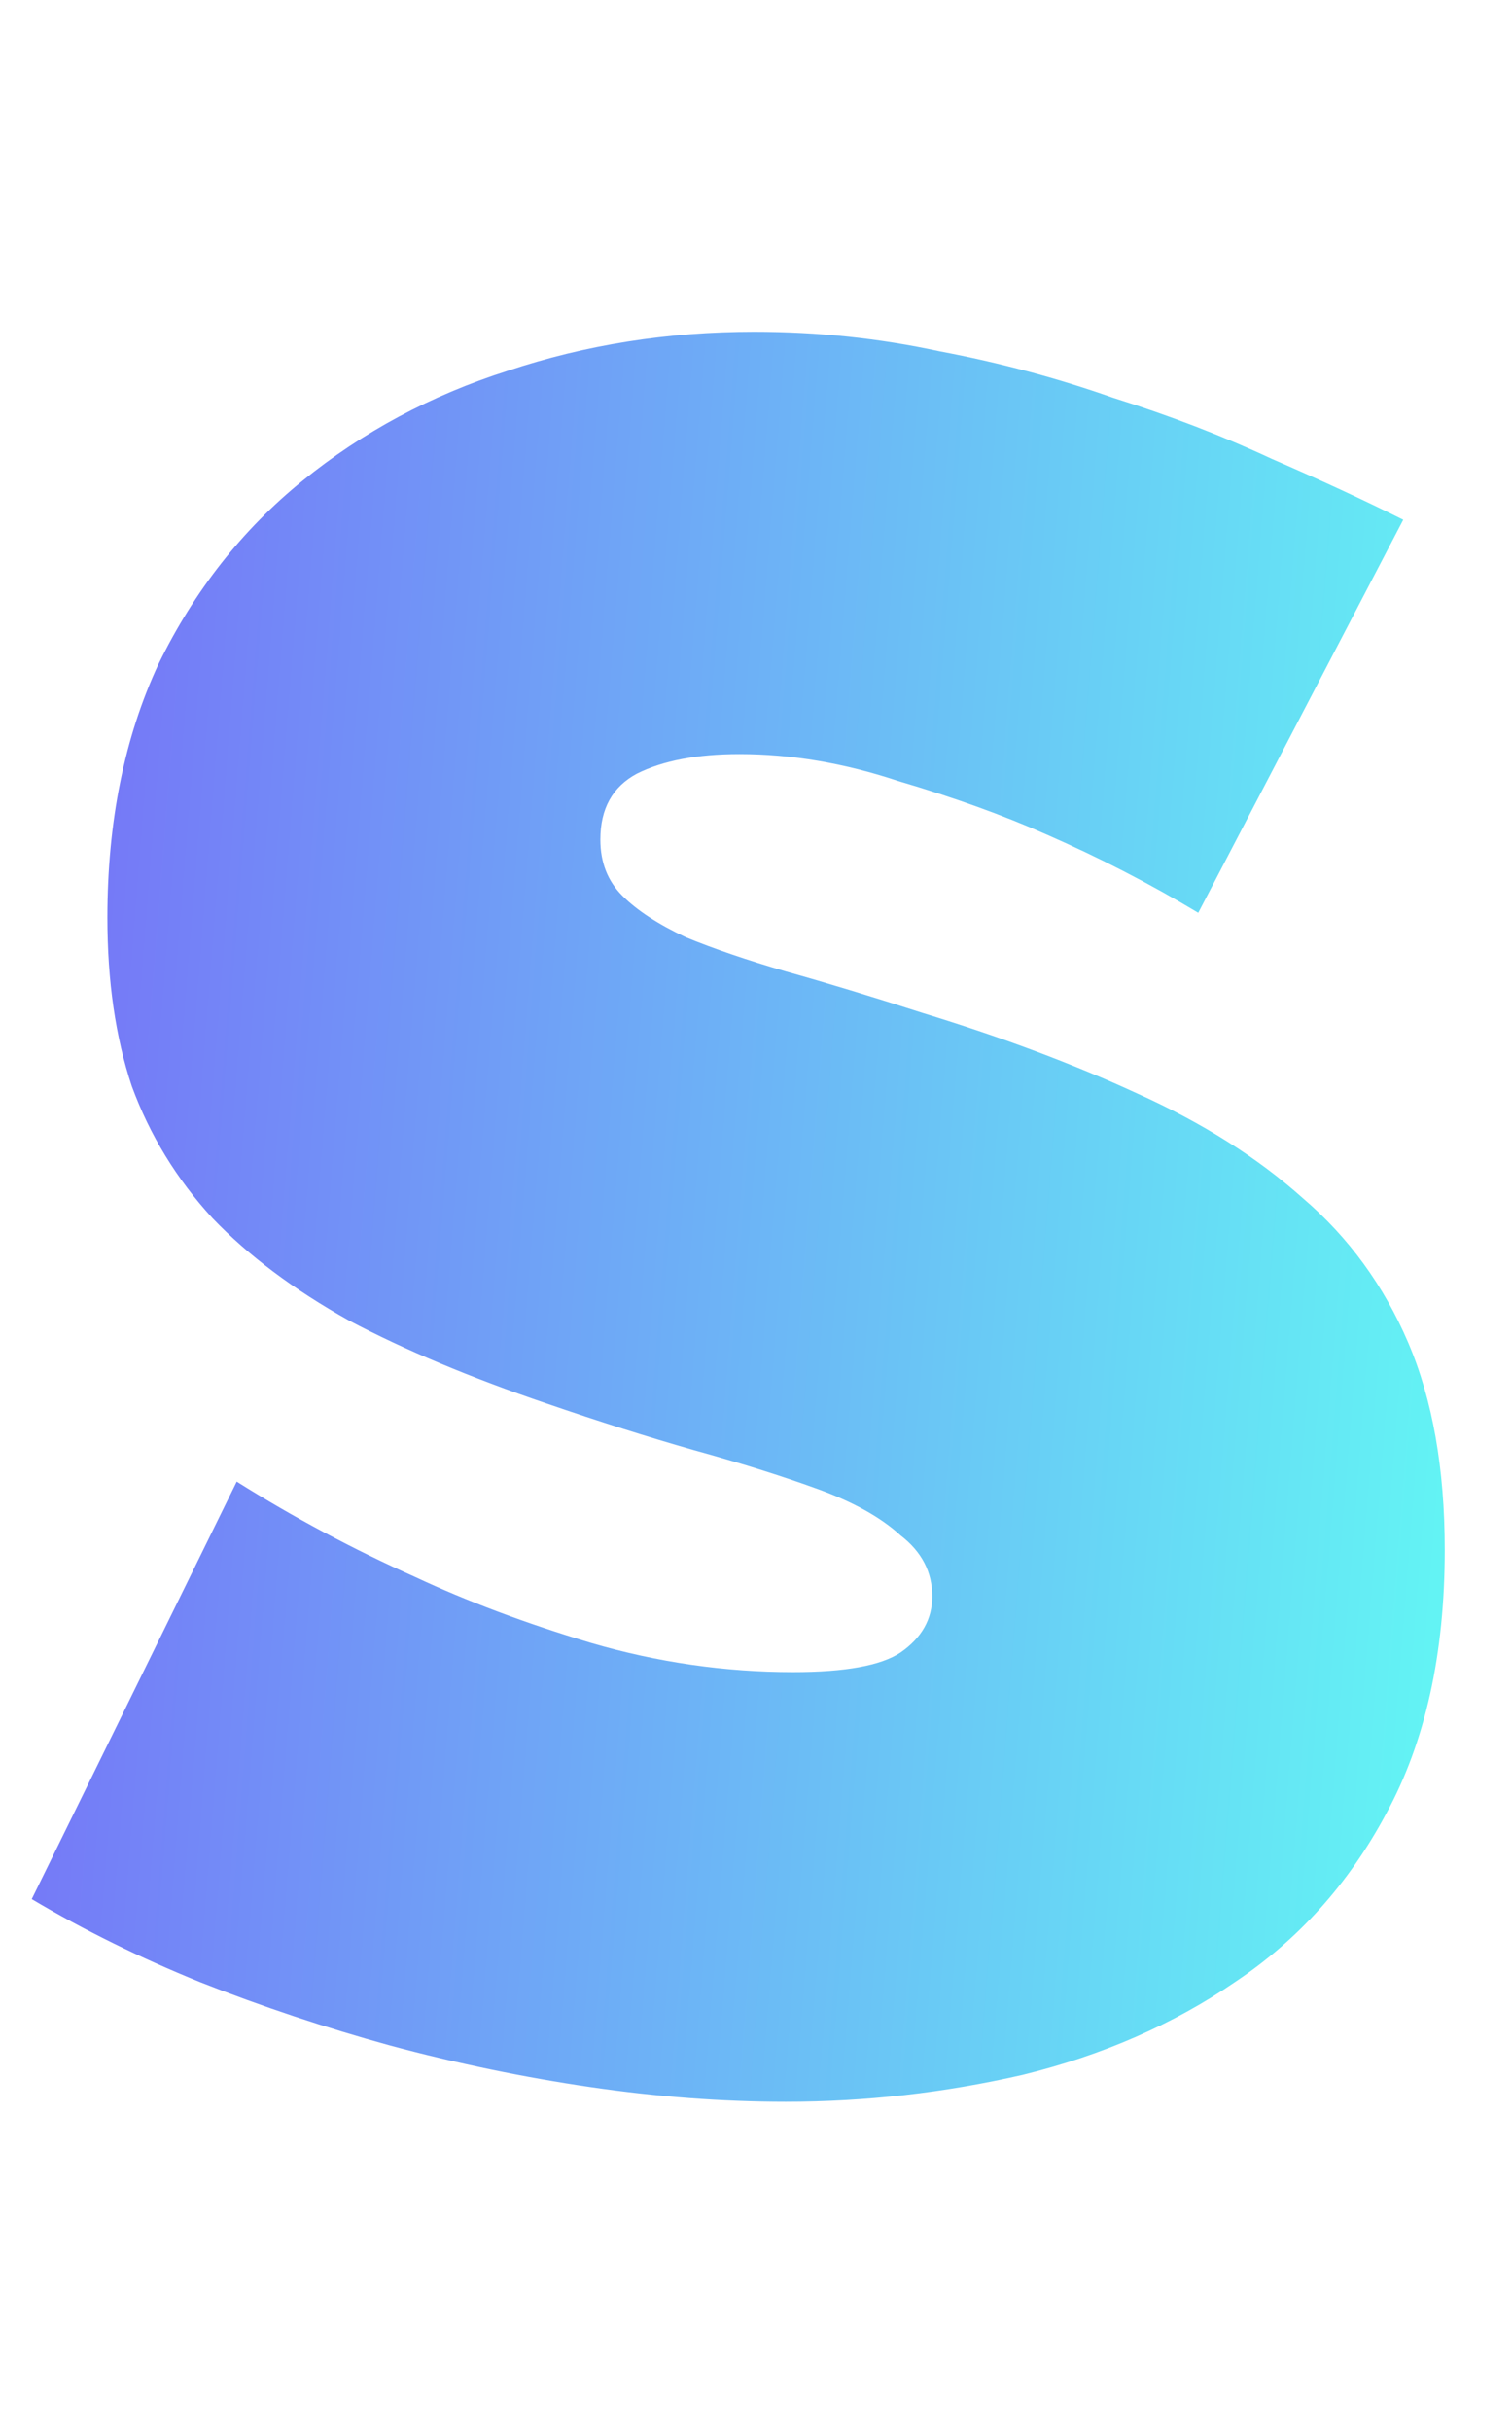 <?xml version="1.0" encoding="UTF-8"?> <svg xmlns="http://www.w3.org/2000/svg" width="56" height="90" viewBox="0 0 56 90" fill="none"> <path d="M44.38 33.795C42.572 32.711 40.704 31.747 38.776 30.903C37.149 30.18 35.311 29.517 33.262 28.915C31.274 28.252 29.315 27.92 27.387 27.92C25.82 27.92 24.555 28.161 23.591 28.643C22.687 29.125 22.235 29.939 22.235 31.084C22.235 31.927 22.506 32.62 23.049 33.163C23.591 33.705 24.374 34.217 25.398 34.699C26.423 35.121 27.658 35.543 29.104 35.965C30.611 36.386 32.298 36.899 34.166 37.501C37.119 38.405 39.77 39.399 42.12 40.484C44.53 41.569 46.579 42.864 48.266 44.371C49.953 45.817 51.249 47.594 52.153 49.703C53.057 51.812 53.509 54.373 53.509 57.386C53.509 61.243 52.786 64.497 51.339 67.148C49.953 69.739 48.086 71.818 45.735 73.385C43.446 74.951 40.824 76.096 37.872 76.819C34.98 77.482 32.057 77.814 29.104 77.814C26.754 77.814 24.344 77.633 21.873 77.271C19.403 76.91 16.932 76.397 14.462 75.735C12.052 75.072 9.701 74.288 7.412 73.385C5.182 72.481 3.103 71.456 1.175 70.311L8.767 54.855C10.877 56.181 13.076 57.356 15.366 58.38C17.294 59.284 19.463 60.098 21.873 60.821C24.344 61.544 26.845 61.906 29.375 61.906C31.304 61.906 32.629 61.664 33.352 61.182C34.136 60.64 34.528 59.947 34.528 59.103C34.528 58.2 34.136 57.446 33.352 56.844C32.629 56.181 31.605 55.609 30.279 55.127C28.954 54.645 27.417 54.162 25.67 53.68C23.983 53.198 22.175 52.626 20.247 51.963C17.414 50.999 14.974 49.974 12.925 48.89C10.877 47.745 9.189 46.48 7.864 45.094C6.538 43.648 5.544 42.02 4.881 40.213C4.278 38.405 3.977 36.326 3.977 33.976C3.977 30.421 4.61 27.288 5.875 24.576C7.201 21.864 8.978 19.605 11.208 17.797C13.437 15.989 15.968 14.633 18.8 13.73C21.693 12.765 24.736 12.284 27.929 12.284C30.279 12.284 32.569 12.524 34.799 13.007C37.028 13.428 39.167 14.001 41.216 14.724C43.325 15.387 45.283 16.14 47.091 16.983C48.899 17.767 50.526 18.52 51.972 19.243L44.38 33.795Z" fill="url(#paint0_linear_9707_35)"></path> <defs> <linearGradient id="paint0_linear_9707_35" x1="-12" y1="64.5" x2="52.29" y2="69.567" gradientUnits="userSpaceOnUse"> <stop stop-color="#7A5AF8"></stop> <stop offset="1" stop-color="#63F3F4"></stop> </linearGradient> </defs> </svg> 